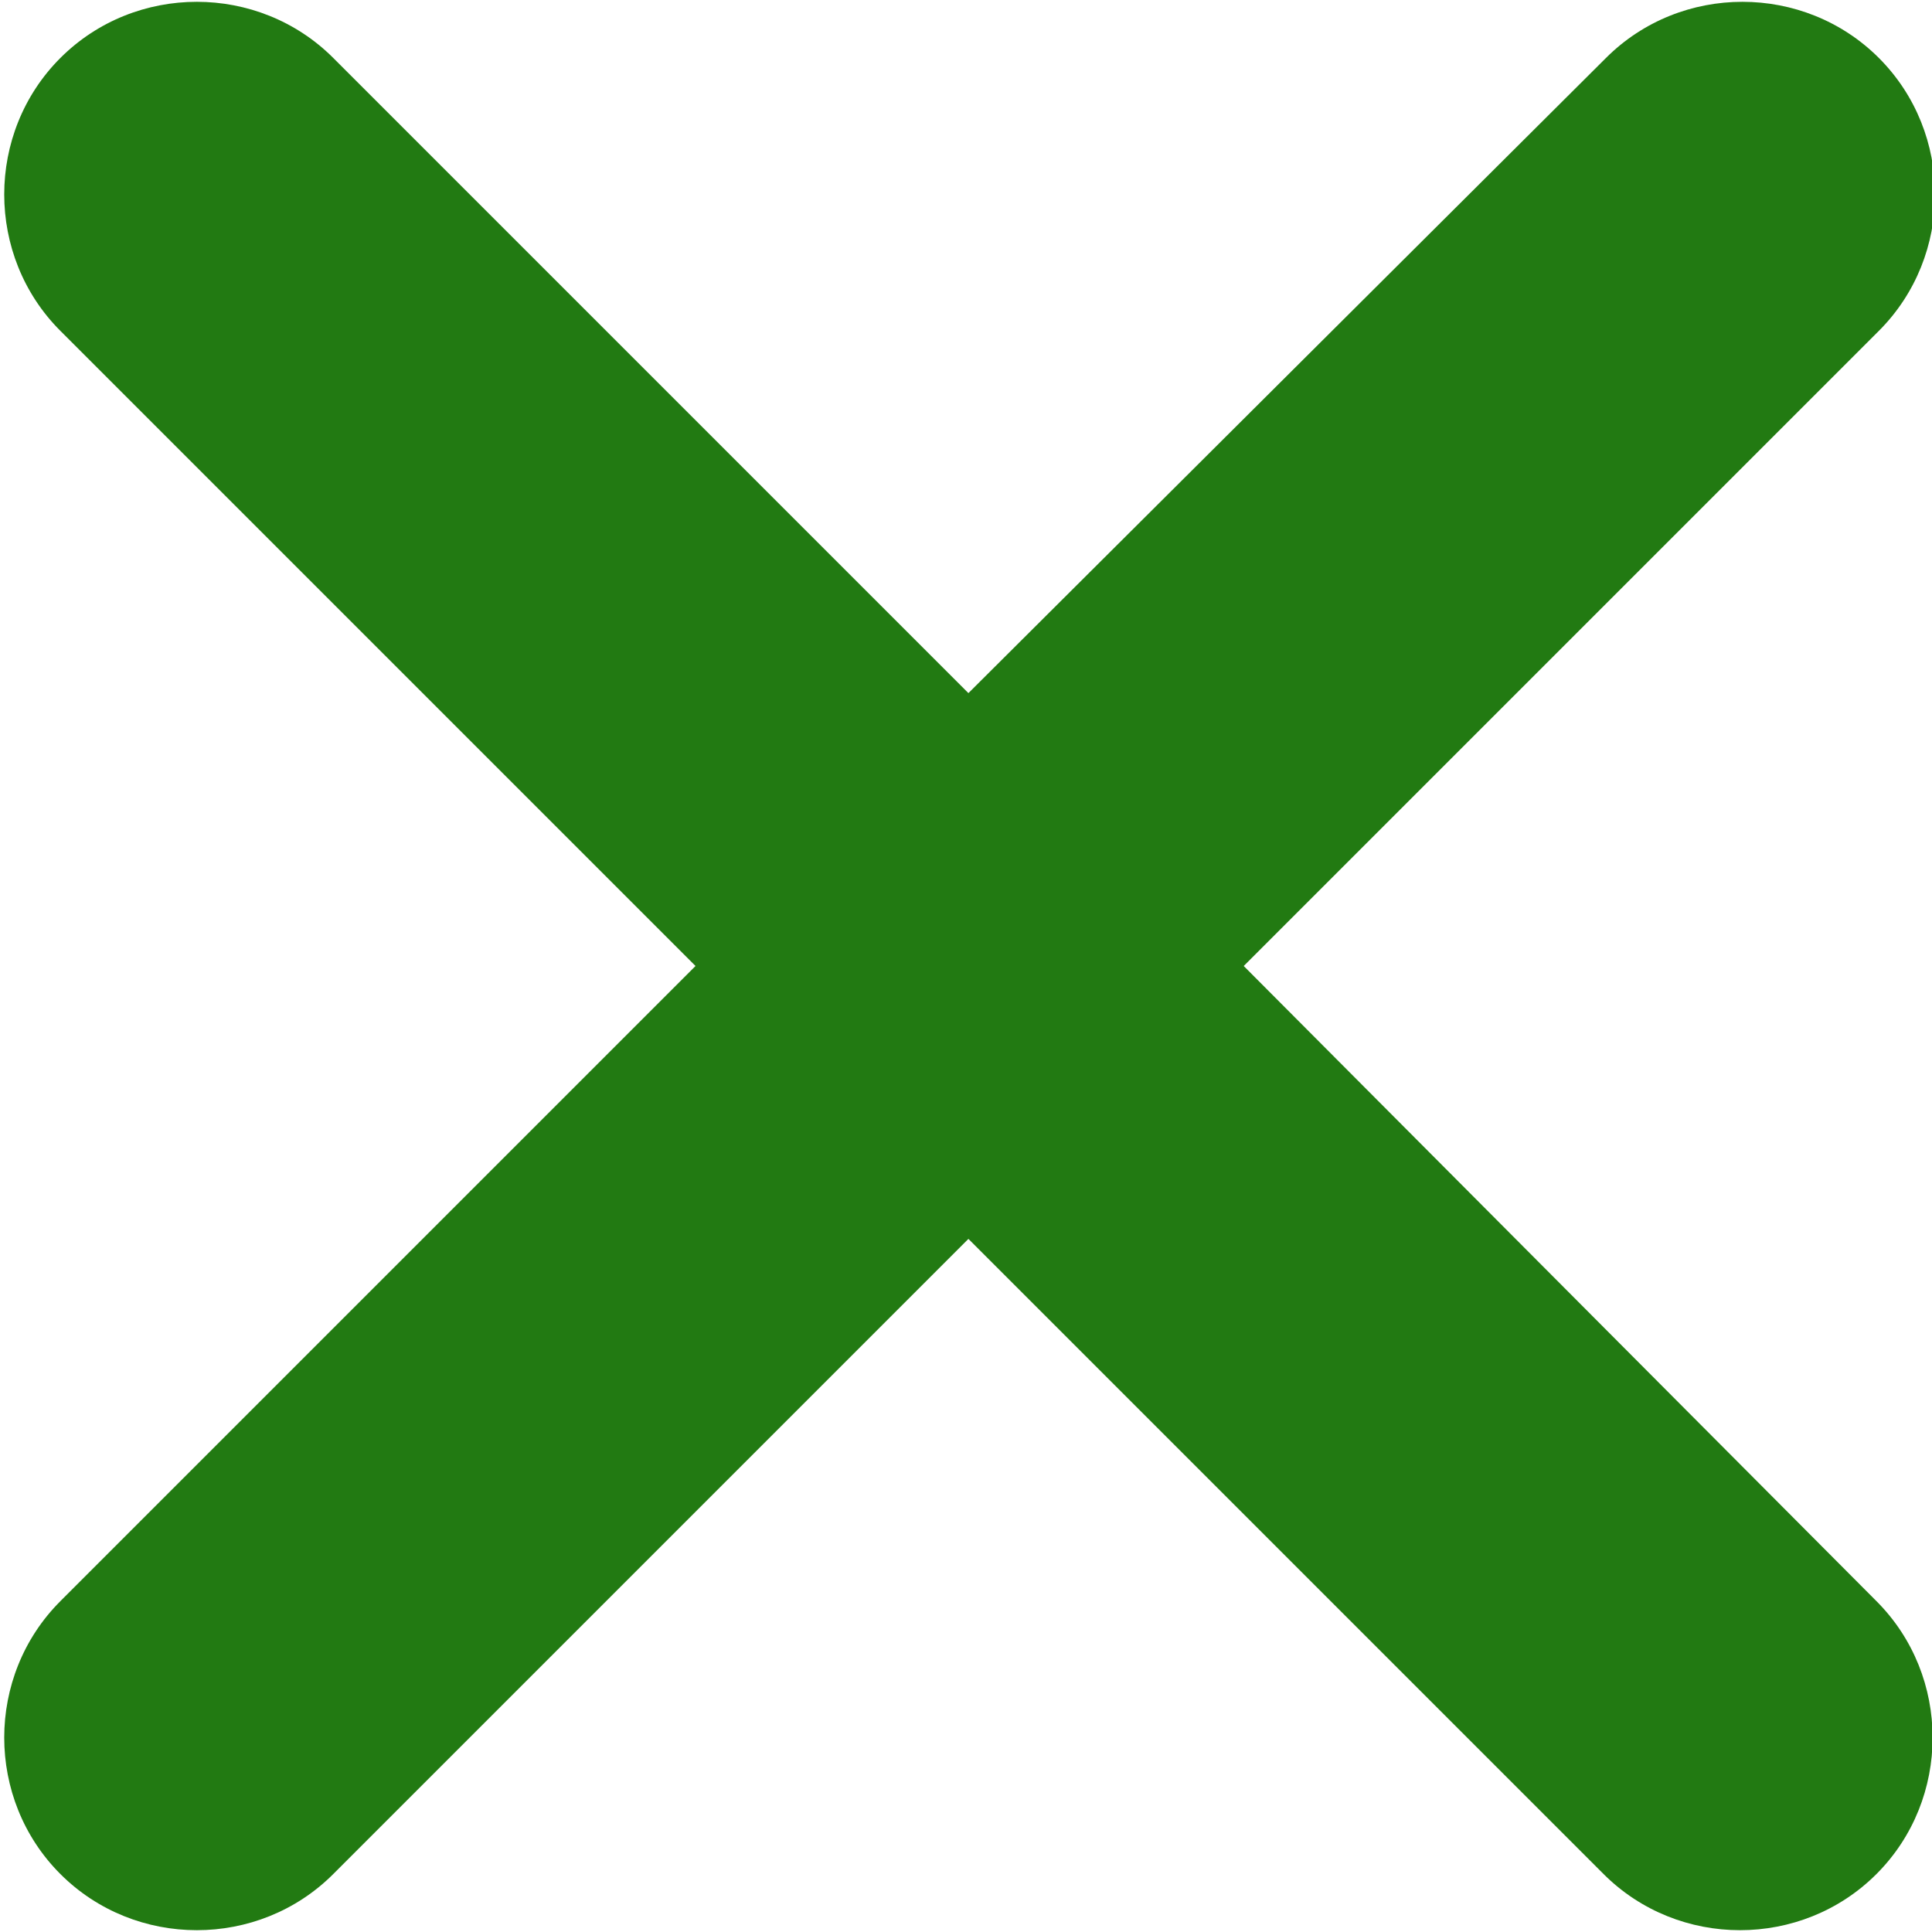 <?xml version="1.0" encoding="utf-8"?>
<!-- Generator: Adobe Illustrator 28.0.0, SVG Export Plug-In . SVG Version: 6.00 Build 0)  -->
<svg version="1.1" id="レイヤー_1" xmlns="http://www.w3.org/2000/svg" xmlns:xlink="http://www.w3.org/1999/xlink" x="0px"
	 y="0px" viewBox="0 0 80 80" style="enable-background:new 0 0 80 80;" xml:space="preserve">
<style type="text/css">
	.st0{fill:#227A12;}
</style>
<path class="st0" d="M77.8,13.7c3.1-3.1,3.1-8.2,0-11.3s-8.2-3.1-11.3,0L40.1,28.7L13.8,2.4c-3.1-3.1-8.2-3.1-11.3,0
	s-3.1,8.2,0,11.3L28.8,40L2.5,66.3c-3.1,3.1-3.1,8.2,0,11.3s8.2,3.1,11.3,0l26.3-26.3l26.3,26.3c3.1,3.1,8.2,3.1,11.3,0
	s3.1-8.2,0-11.3L51.5,40L77.8,13.7z"/>
</svg>
